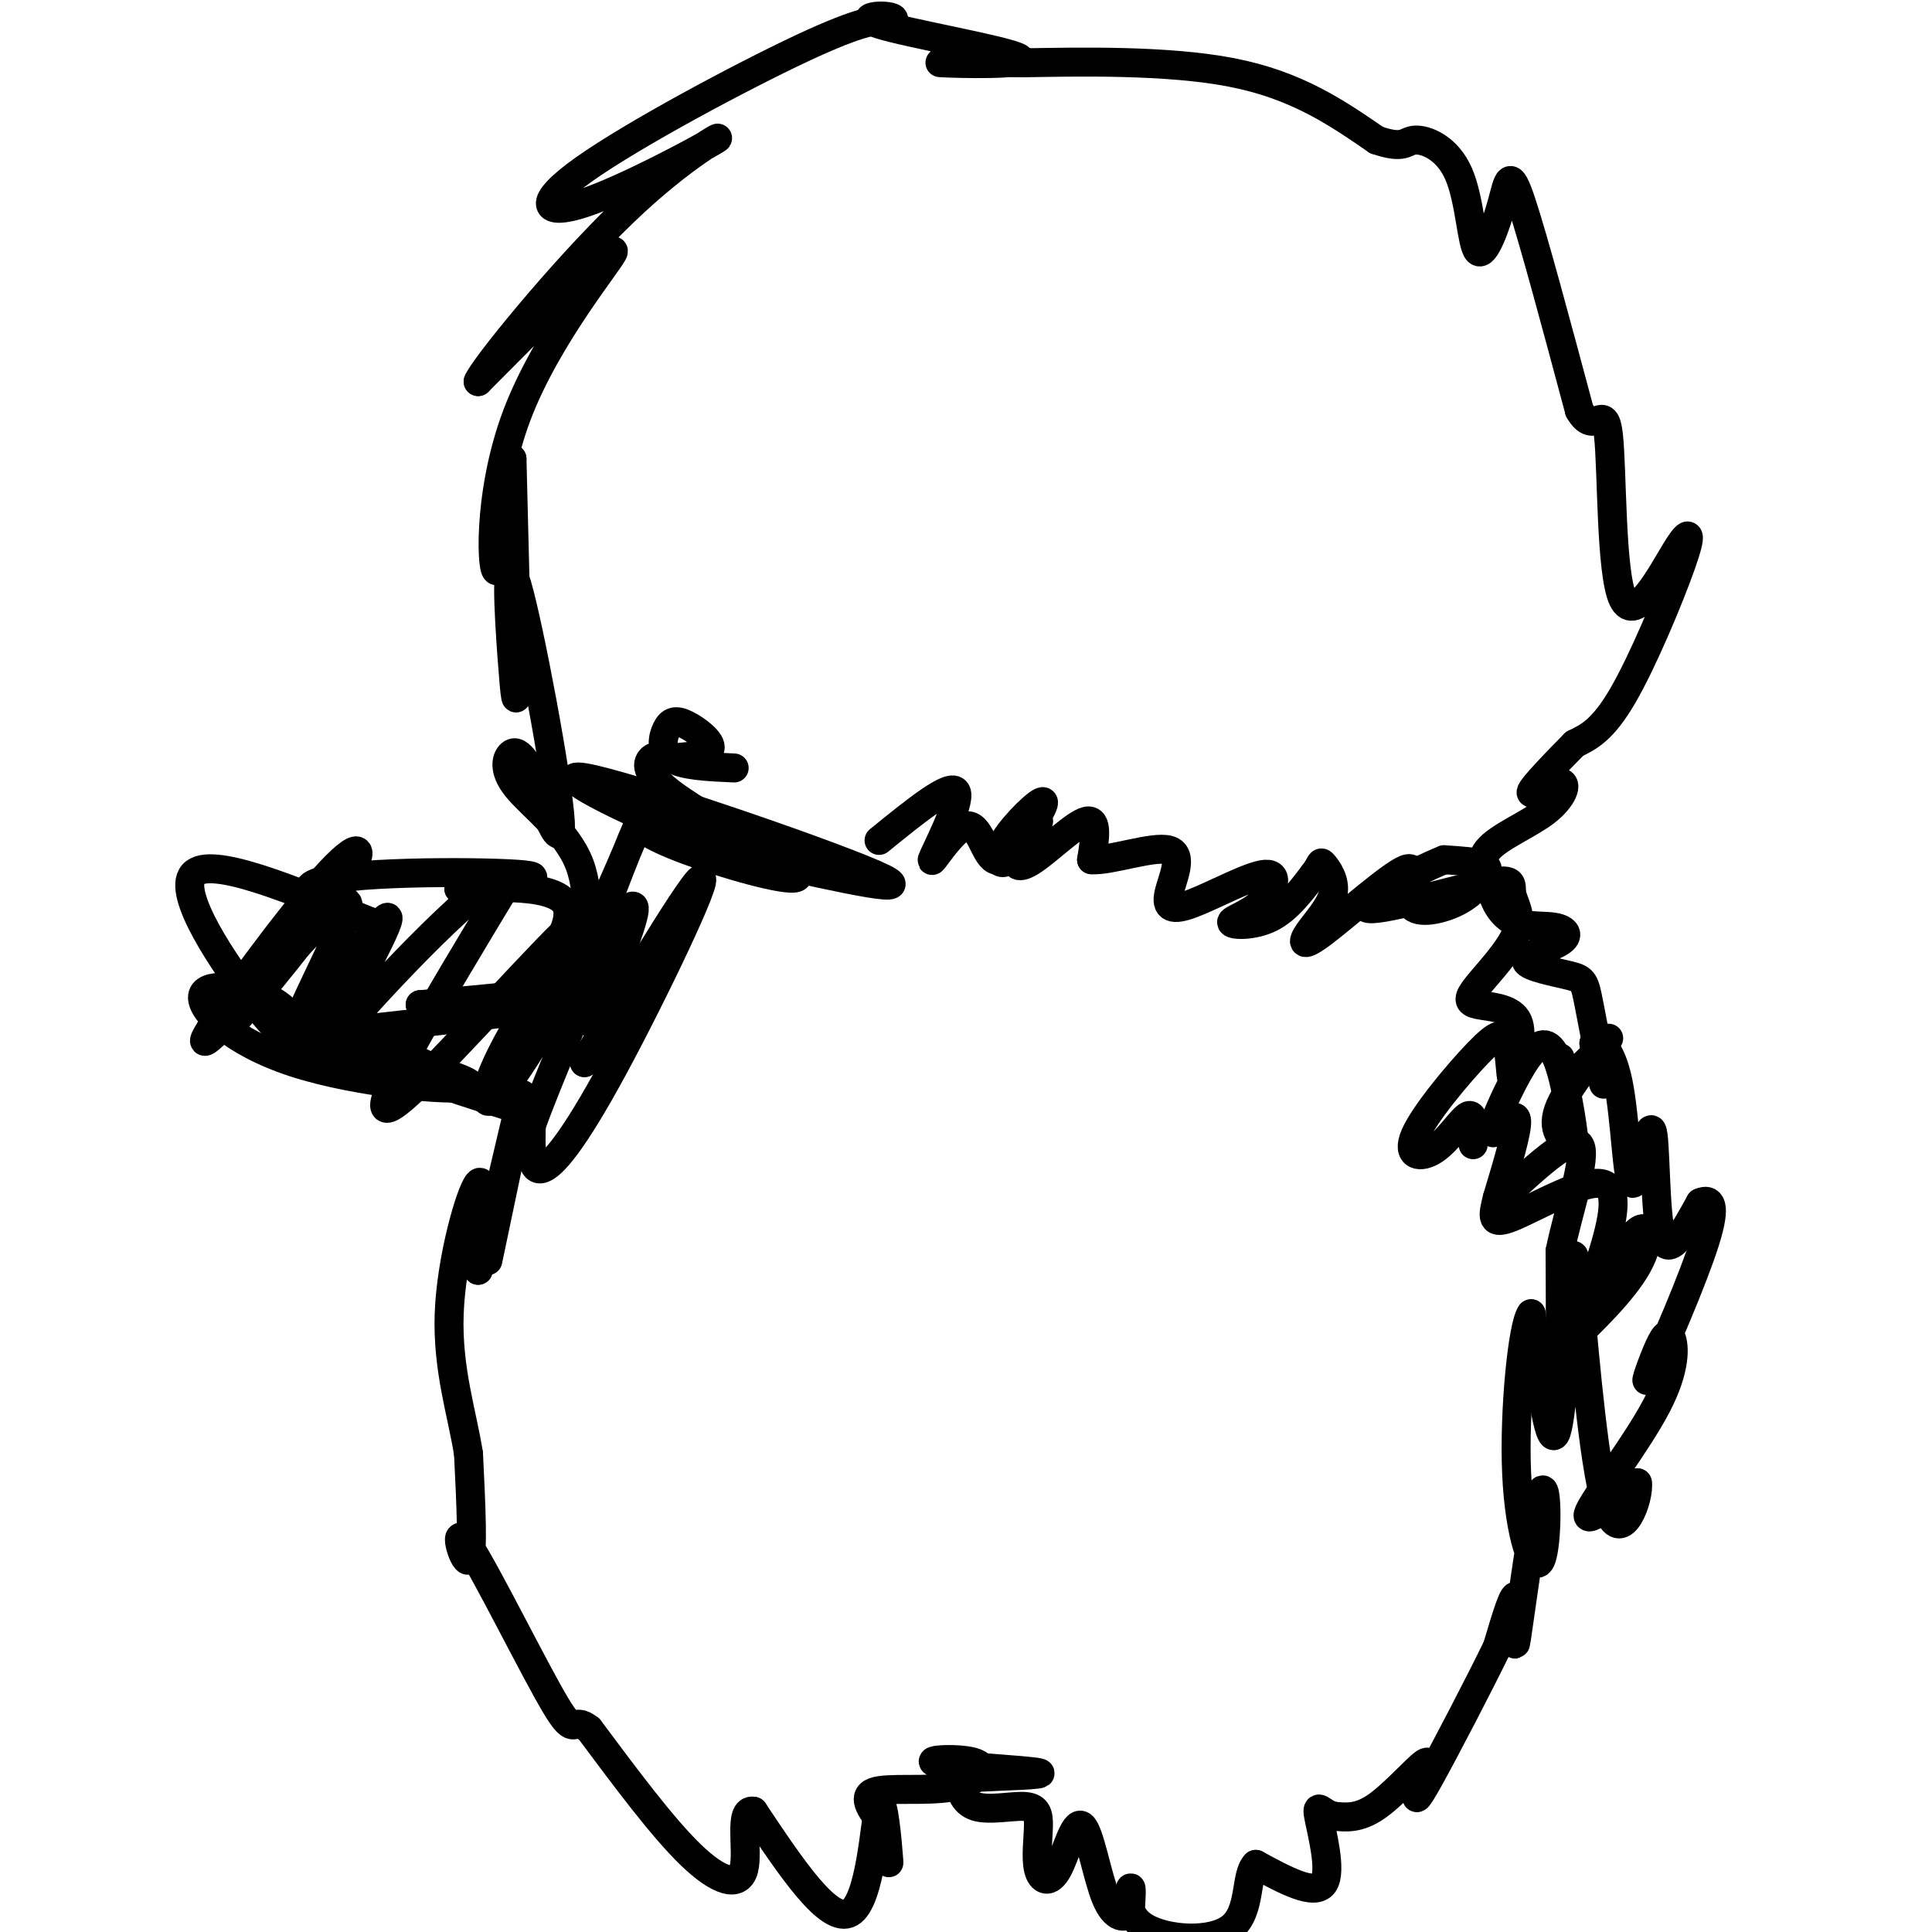 <svg viewBox='0 0 400 400' version='1.1' xmlns='http://www.w3.org/2000/svg' xmlns:xlink='http://www.w3.org/1999/xlink'><g fill='none' stroke='#000000' stroke-width='6' stroke-linecap='round' stroke-linejoin='round'><path d='M123,198c1.500,2.167 3.000,4.333 -3,6c-6.000,1.667 -19.500,2.833 -33,4'/><path d='M87,208c2.556,0.400 25.444,-0.600 27,0c1.556,0.600 -18.222,2.800 -38,5'/><path d='M76,213c4.631,5.619 35.208,17.167 33,17c-2.208,-0.167 -37.202,-12.048 -48,-16c-10.798,-3.952 2.601,0.024 16,4'/><path d='M77,218c8.827,2.285 22.896,5.996 20,7c-2.896,1.004 -22.756,-0.700 -36,-5c-13.244,-4.300 -19.874,-11.196 -19,-14c0.874,-2.804 9.250,-1.515 14,1c4.750,2.515 5.875,6.258 7,10'/><path d='M63,217c0.036,1.238 -3.375,-0.667 -10,-9c-6.625,-8.333 -16.464,-23.095 -13,-27c3.464,-3.905 20.232,3.048 37,10'/><path d='M77,191c0.369,-0.107 -17.208,-5.375 -12,-8c5.208,-2.625 33.202,-2.607 42,-2c8.798,0.607 -1.601,1.804 -12,3'/><path d='M95,184c3.714,0.000 19.000,-1.500 22,3c3.000,4.500 -6.286,15.000 -7,17c-0.714,2.000 7.143,-4.500 15,-11'/><path d='M125,193c4.250,-3.915 7.376,-8.201 6,-3c-1.376,5.201 -7.256,19.889 -8,22c-0.744,2.111 3.646,-8.355 6,-12c2.354,-3.645 2.673,-0.470 1,4c-1.673,4.470 -5.336,10.235 -9,16'/><path d='M121,220c4.901,-8.131 21.654,-36.458 24,-38c2.346,-1.542 -9.715,23.700 -18,39c-8.285,15.300 -12.796,20.657 -15,21c-2.204,0.343 -2.102,-4.329 -2,-9'/><path d='M110,233c4.700,-13.098 17.450,-41.343 17,-43c-0.450,-1.657 -14.098,23.272 -21,33c-6.902,9.728 -7.057,4.253 -1,-7c6.057,-11.253 18.324,-28.284 14,-25c-4.324,3.284 -25.241,26.884 -34,35c-8.759,8.116 -5.360,0.747 0,-9c5.360,-9.747 12.680,-21.874 20,-34'/><path d='M105,183c1.242,-4.572 -5.655,0.998 -13,8c-7.345,7.002 -15.140,15.435 -20,21c-4.860,5.565 -6.786,8.262 -3,1c3.786,-7.262 13.283,-24.483 11,-23c-2.283,1.483 -16.345,21.668 -18,22c-1.655,0.332 9.099,-19.191 10,-24c0.901,-4.809 -8.049,5.095 -17,15'/><path d='M55,203c-5.276,5.669 -9.966,12.342 -6,8c3.966,-4.342 16.589,-19.700 22,-28c5.411,-8.300 3.611,-9.542 -4,-1c-7.611,8.542 -21.032,26.869 -24,32c-2.968,5.131 4.516,-2.935 12,-11'/><path d='M127,198c-2.986,2.124 -5.972,4.248 -4,-3c1.972,-7.248 8.901,-23.867 9,-24c0.099,-0.133 -6.634,16.221 -9,20c-2.366,3.779 -0.366,-5.018 -3,-12c-2.634,-6.982 -9.901,-12.149 -13,-16c-3.099,-3.851 -2.028,-6.386 -1,-7c1.028,-0.614 2.014,0.693 3,2'/><path d='M109,158c2.574,6.189 7.510,20.661 7,12c-0.510,-8.661 -6.467,-40.456 -9,-49c-2.533,-8.544 -1.644,6.161 -1,15c0.644,8.839 1.041,11.811 1,4c-0.041,-7.811 -0.521,-26.406 -1,-45'/><path d='M106,95c-0.668,-0.442 -1.839,20.954 -3,23c-1.161,2.046 -2.313,-15.257 4,-32c6.313,-16.743 20.089,-32.927 20,-34c-0.089,-1.073 -14.045,12.963 -28,27'/><path d='M99,79c0.918,-2.626 17.214,-22.689 30,-35c12.786,-12.311 22.061,-16.868 19,-15c-3.061,1.868 -18.460,10.160 -27,13c-8.540,2.840 -10.222,0.226 0,-7c10.222,-7.226 32.349,-19.065 45,-25c12.651,-5.935 15.825,-5.968 19,-6'/><path d='M185,4c0.193,-1.110 -8.825,-0.885 -3,1c5.825,1.885 26.491,5.431 29,7c2.509,1.569 -13.140,1.163 -16,1c-2.860,-0.163 7.070,-0.081 17,0'/><path d='M212,13c10.867,-0.178 29.533,-0.622 43,2c13.467,2.622 21.733,8.311 30,14'/><path d='M285,29c5.952,2.035 5.832,0.122 8,0c2.168,-0.122 6.625,1.547 9,7c2.375,5.453 2.667,14.688 4,16c1.333,1.312 3.705,-5.301 5,-10c1.295,-4.699 1.513,-7.486 4,0c2.487,7.486 7.244,25.243 12,43'/><path d='M327,85c3.196,5.574 5.187,-1.990 6,5c0.813,6.990 0.447,28.536 3,34c2.553,5.464 8.025,-5.154 11,-10c2.975,-4.846 3.455,-3.920 1,3c-2.455,6.920 -7.844,19.834 -12,27c-4.156,7.166 -7.078,8.583 -10,10'/><path d='M326,154c-3.946,4.004 -8.812,9.015 -9,10c-0.188,0.985 4.300,-2.056 6,-2c1.700,0.056 0.612,3.207 -3,6c-3.612,2.793 -9.746,5.226 -12,8c-2.254,2.774 -0.627,5.887 1,9'/><path d='M309,185c0.858,2.725 2.503,5.038 5,6c2.497,0.962 5.846,0.575 8,1c2.154,0.425 3.111,1.664 1,3c-2.111,1.336 -7.292,2.770 -7,4c0.292,1.230 6.058,2.258 9,3c2.942,0.742 3.061,1.200 4,6c0.939,4.800 2.697,13.943 3,16c0.303,2.057 -0.848,-2.971 -2,-8'/><path d='M330,216c0.704,-0.979 3.465,0.575 5,8c1.535,7.425 1.844,20.722 3,21c1.156,0.278 3.157,-12.464 4,-11c0.843,1.464 0.526,17.132 2,22c1.474,4.868 4.737,-1.066 8,-7'/><path d='M352,249c2.136,-0.952 3.477,0.167 1,8c-2.477,7.833 -8.772,22.380 -11,27c-2.228,4.620 -0.390,-0.687 1,-4c1.390,-3.313 2.331,-4.630 3,-3c0.669,1.630 1.065,6.208 -3,14c-4.065,7.792 -12.590,18.798 -14,22c-1.410,3.202 4.295,-1.399 10,-6'/><path d='M339,307c0.528,2.919 -3.151,13.216 -6,6c-2.849,-7.216 -4.867,-31.944 -6,-44c-1.133,-12.056 -1.382,-11.438 -2,-2c-0.618,9.438 -1.605,27.697 -3,30c-1.395,2.303 -3.197,-11.348 -5,-25'/><path d='M317,272c-1.734,2.145 -3.568,20.007 -3,33c0.568,12.993 3.539,21.117 5,18c1.461,-3.117 1.412,-17.475 0,-14c-1.412,3.475 -4.188,24.782 -5,30c-0.812,5.218 0.339,-5.652 0,-8c-0.339,-2.348 -2.170,3.826 -4,10'/><path d='M310,341c-3.617,7.423 -10.660,20.981 -14,27c-3.340,6.019 -2.978,4.500 -2,2c0.978,-2.500 2.571,-5.981 1,-5c-1.571,0.981 -6.306,6.423 -10,9c-3.694,2.577 -6.347,2.288 -9,2'/><path d='M276,376c-2.298,-0.571 -3.542,-3.000 -3,0c0.542,3.000 2.869,11.429 1,14c-1.869,2.571 -7.935,-0.714 -14,-4'/><path d='M260,386c-2.255,2.182 -0.893,9.636 -5,13c-4.107,3.364 -13.683,2.636 -18,0c-4.317,-2.636 -3.376,-7.182 -3,-8c0.376,-0.818 0.188,2.091 0,5'/><path d='M234,396c-0.893,1.142 -3.125,1.495 -5,-3c-1.875,-4.495 -3.394,-13.840 -5,-15c-1.606,-1.160 -3.298,5.866 -5,9c-1.702,3.134 -3.415,2.377 -4,0c-0.585,-2.377 -0.044,-6.375 0,-9c0.044,-2.625 -0.411,-3.879 -3,-4c-2.589,-0.121 -7.312,0.890 -10,0c-2.688,-0.890 -3.339,-3.683 -3,-5c0.339,-1.317 1.670,-1.159 3,-1'/><path d='M202,368c4.816,-0.282 15.356,-0.487 13,-1c-2.356,-0.513 -17.609,-1.334 -21,-2c-3.391,-0.666 5.081,-1.179 8,0c2.919,1.179 0.286,4.048 -5,5c-5.286,0.952 -13.225,-0.014 -16,1c-2.775,1.014 -0.388,4.007 2,7'/><path d='M183,378c0.625,3.753 1.188,9.635 1,7c-0.188,-2.635 -1.128,-13.786 -2,-11c-0.872,2.786 -1.678,19.510 -6,22c-4.322,2.490 -12.161,-9.255 -20,-21'/><path d='M156,375c-3.143,-0.667 -1.000,8.167 -2,12c-1.000,3.833 -5.143,2.667 -11,-3c-5.857,-5.667 -13.429,-15.833 -21,-26'/><path d='M122,358c-3.743,-3.037 -2.601,2.372 -7,-5c-4.399,-7.372 -14.338,-27.523 -18,-33c-3.662,-5.477 -1.046,3.721 0,3c1.046,-0.721 0.523,-11.360 0,-22'/><path d='M97,301c-1.262,-8.143 -4.417,-17.500 -4,-29c0.417,-11.500 4.405,-25.143 6,-27c1.595,-1.857 0.798,8.071 0,18'/><path d='M99,263c2.311,-6.711 8.089,-32.489 9,-36c0.911,-3.511 -3.044,15.244 -7,34'/><path d='M323,219c0.161,2.423 0.321,4.845 3,3c2.679,-1.845 7.875,-7.958 7,-7c-0.875,0.958 -7.821,8.988 -10,14c-2.179,5.012 0.411,7.006 3,9'/><path d='M326,238c0.040,-2.084 -1.359,-11.793 -3,-17c-1.641,-5.207 -3.525,-5.912 -6,-3c-2.475,2.912 -5.540,9.440 -7,13c-1.460,3.560 -1.316,4.151 0,3c1.316,-1.151 3.805,-4.043 4,-2c0.195,2.043 -1.902,9.022 -4,16'/><path d='M310,248c-0.982,3.941 -1.438,5.794 3,4c4.438,-1.794 13.768,-7.234 18,-7c4.232,0.234 3.365,6.143 1,14c-2.365,7.857 -6.227,17.663 -5,16c1.227,-1.663 7.544,-14.794 11,-19c3.456,-4.206 4.050,0.512 1,6c-3.050,5.488 -9.744,11.747 -13,15c-3.256,3.253 -3.073,3.501 -3,0c0.073,-3.501 0.037,-10.750 0,-18'/><path d='M323,259c1.644,-8.222 5.756,-19.778 4,-22c-1.756,-2.222 -9.378,4.889 -17,12'/><path d='M152,159c-5.314,-0.233 -10.628,-0.466 -13,-2c-2.372,-1.534 -1.801,-4.370 -1,-6c0.801,-1.630 1.831,-2.054 4,-1c2.169,1.054 5.477,3.587 5,5c-0.477,1.413 -4.738,1.707 -9,2'/><path d='M138,157c-1.899,0.094 -2.146,-0.671 -3,0c-0.854,0.671 -2.315,2.778 5,8c7.315,5.222 23.406,13.558 25,16c1.594,2.442 -11.311,-1.011 -20,-4c-8.689,-2.989 -13.164,-5.512 -13,-7c0.164,-1.488 4.967,-1.939 14,0c9.033,1.939 22.295,6.268 27,8c4.705,1.732 0.852,0.866 -3,0'/><path d='M170,178c-2.777,0.498 -8.219,1.742 -22,-3c-13.781,-4.742 -35.903,-15.469 -27,-14c8.903,1.469 48.829,15.134 60,20c11.171,4.866 -6.415,0.933 -24,-3'/><path d='M182,174c7.507,-6.093 15.014,-12.185 16,-10c0.986,2.185 -4.550,12.648 -5,14c-0.450,1.352 4.187,-6.405 7,-7c2.813,-0.595 3.804,5.973 6,7c2.196,1.027 5.598,-3.486 9,-8'/><path d='M215,170c0.246,0.649 -3.639,6.271 -6,8c-2.361,1.729 -3.199,-0.434 -1,-4c2.199,-3.566 7.435,-8.536 8,-8c0.565,0.536 -3.539,6.577 -5,10c-1.461,3.423 -0.278,4.229 3,2c3.278,-2.229 8.651,-7.494 11,-8c2.349,-0.506 1.675,3.747 1,8'/><path d='M226,178c3.796,0.303 12.785,-2.940 16,-2c3.215,0.940 0.654,6.062 0,9c-0.654,2.938 0.597,3.690 5,2c4.403,-1.690 11.956,-5.823 15,-6c3.044,-0.177 1.579,3.602 -1,6c-2.579,2.398 -6.271,3.415 -6,4c0.271,0.585 4.506,0.739 8,-1c3.494,-1.739 6.247,-5.369 9,-9'/><path d='M272,181c1.650,-2.097 1.274,-2.838 2,-2c0.726,0.838 2.554,3.256 2,6c-0.554,2.744 -3.489,5.814 -5,8c-1.511,2.186 -1.596,3.488 3,0c4.596,-3.488 13.875,-11.764 17,-13c3.125,-1.236 0.097,4.569 1,7c0.903,2.431 5.737,1.487 9,0c3.263,-1.487 4.955,-3.516 6,-5c1.045,-1.484 1.441,-2.424 0,-3c-1.441,-0.576 -4.721,-0.788 -8,-1'/><path d='M299,178c-6.234,2.423 -17.817,8.981 -16,10c1.817,1.019 17.036,-3.499 24,-5c6.964,-1.501 5.672,0.017 6,2c0.328,1.983 2.276,4.432 1,8c-1.276,3.568 -5.775,8.255 -8,11c-2.225,2.745 -2.176,3.547 0,4c2.176,0.453 6.479,0.558 8,3c1.521,2.442 0.261,7.221 -1,12'/><path d='M313,223c-0.238,0.404 -0.333,-4.588 -1,-7c-0.667,-2.412 -1.905,-2.246 -6,2c-4.095,4.246 -11.046,12.571 -13,17c-1.954,4.429 1.089,4.962 4,3c2.911,-1.962 5.689,-6.418 7,-7c1.311,-0.582 1.156,2.709 1,6'/></g>
</svg>